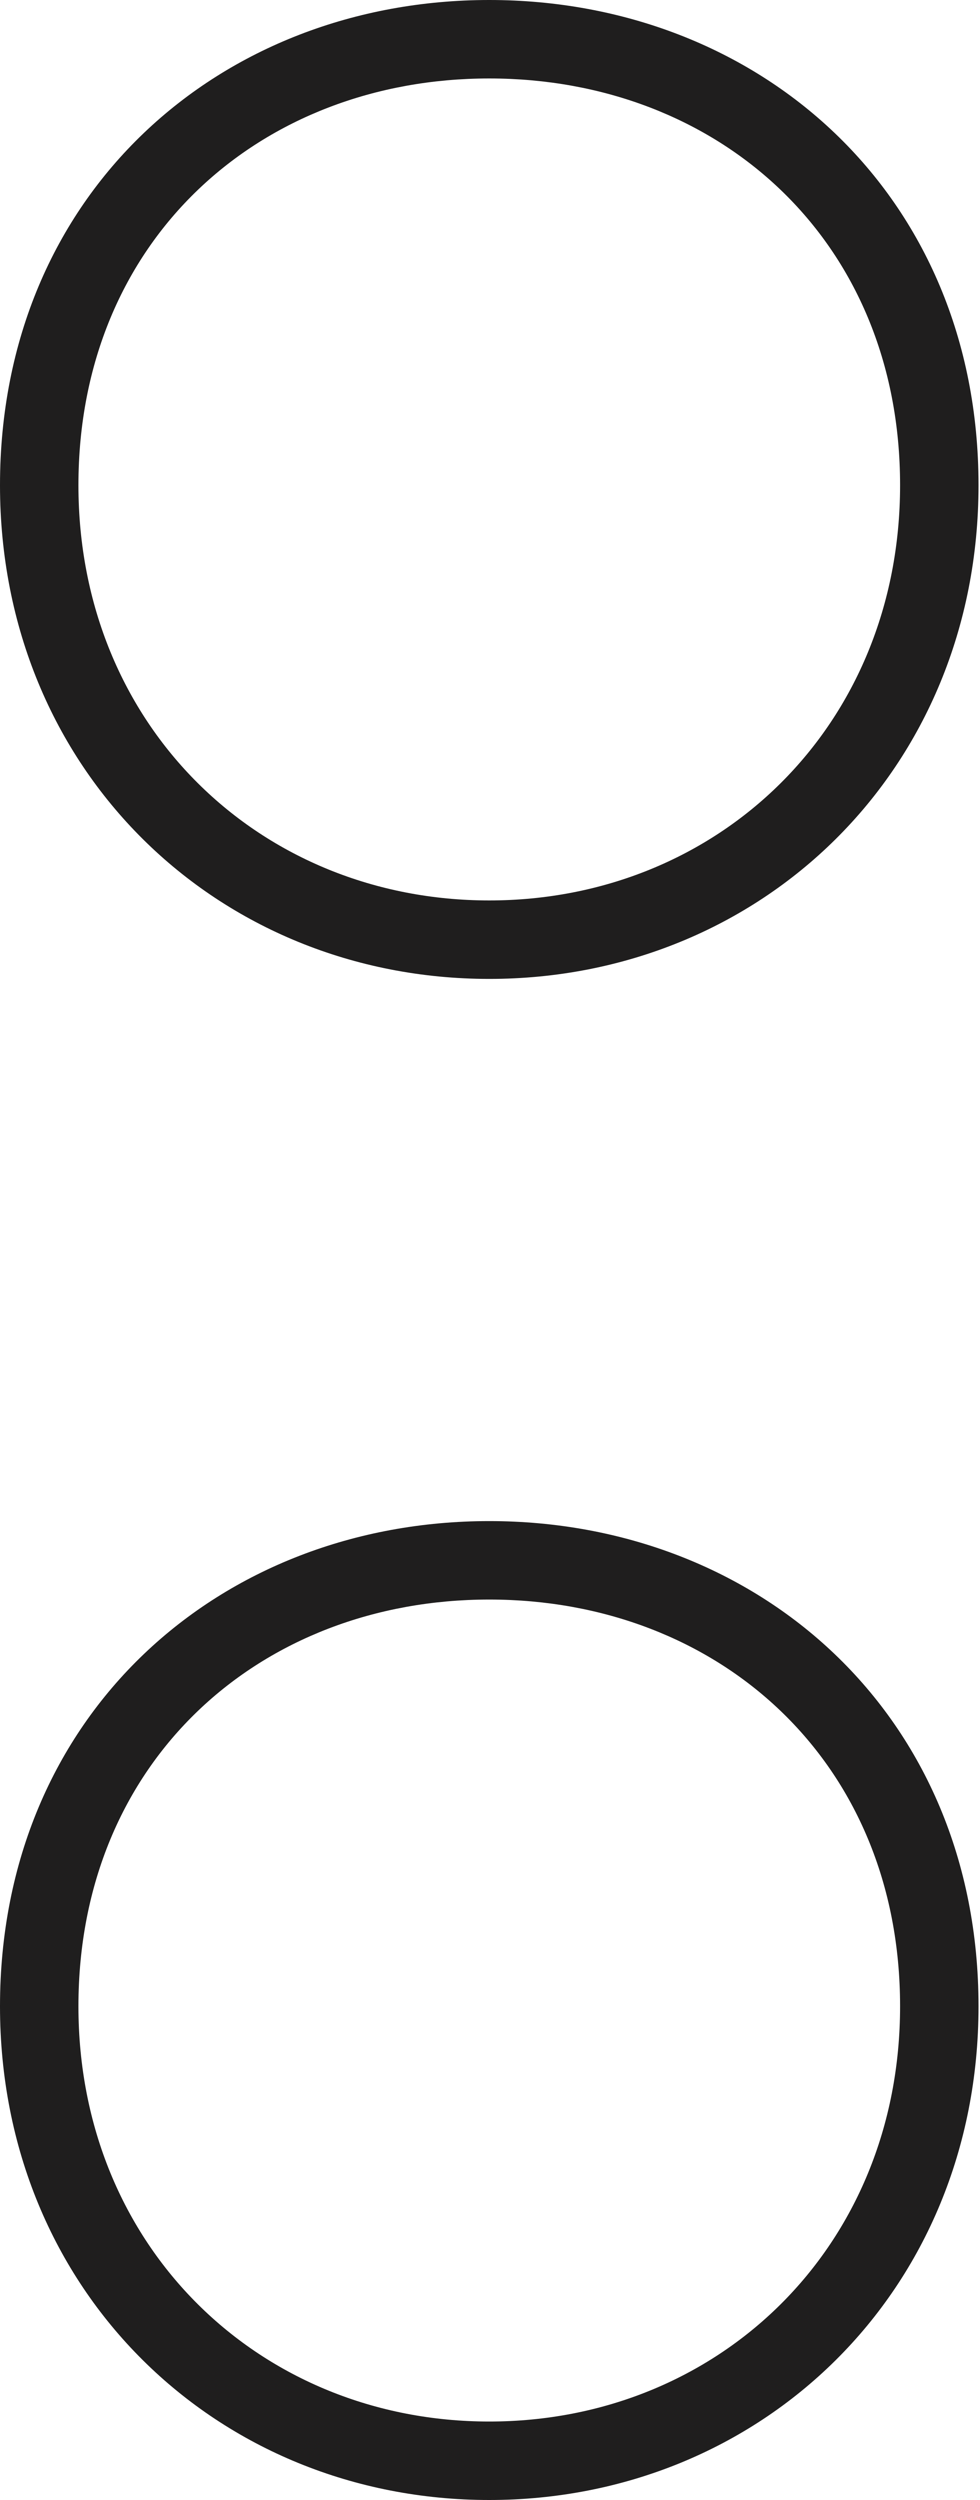 <?xml version="1.0" encoding="UTF-8"?> <svg xmlns="http://www.w3.org/2000/svg" width="100" height="255" viewBox="0 0 100 255" fill="none"> <path fill-rule="evenodd" clip-rule="evenodd" d="M99.849 49.492C99.849 78.6 77.628 99.849 49.924 99.849C22.221 99.849 0 78.6 0 49.492C0 19.679 22.501 0 49.924 0C77.348 0 99.849 19.679 99.849 49.492ZM99.849 204.643C99.849 233.751 77.628 255 49.924 255C22.221 255 0 233.751 0 204.643C0 174.83 22.501 155.151 49.924 155.151C77.348 155.151 99.849 174.83 99.849 204.643ZM91.845 49.492C91.845 74.126 73.262 91.845 49.924 91.845C26.587 91.845 8.003 74.126 8.003 49.492C8.003 24.426 26.587 8.003 49.924 8.003C73.262 8.003 91.845 24.426 91.845 49.492ZM91.845 204.643C91.845 229.277 73.262 246.996 49.924 246.996C26.587 246.996 8.003 229.277 8.003 204.643C8.003 179.577 26.587 163.154 49.924 163.154C73.262 163.154 91.845 179.577 91.845 204.643Z" fill="#1F1E1E"></path> </svg> 